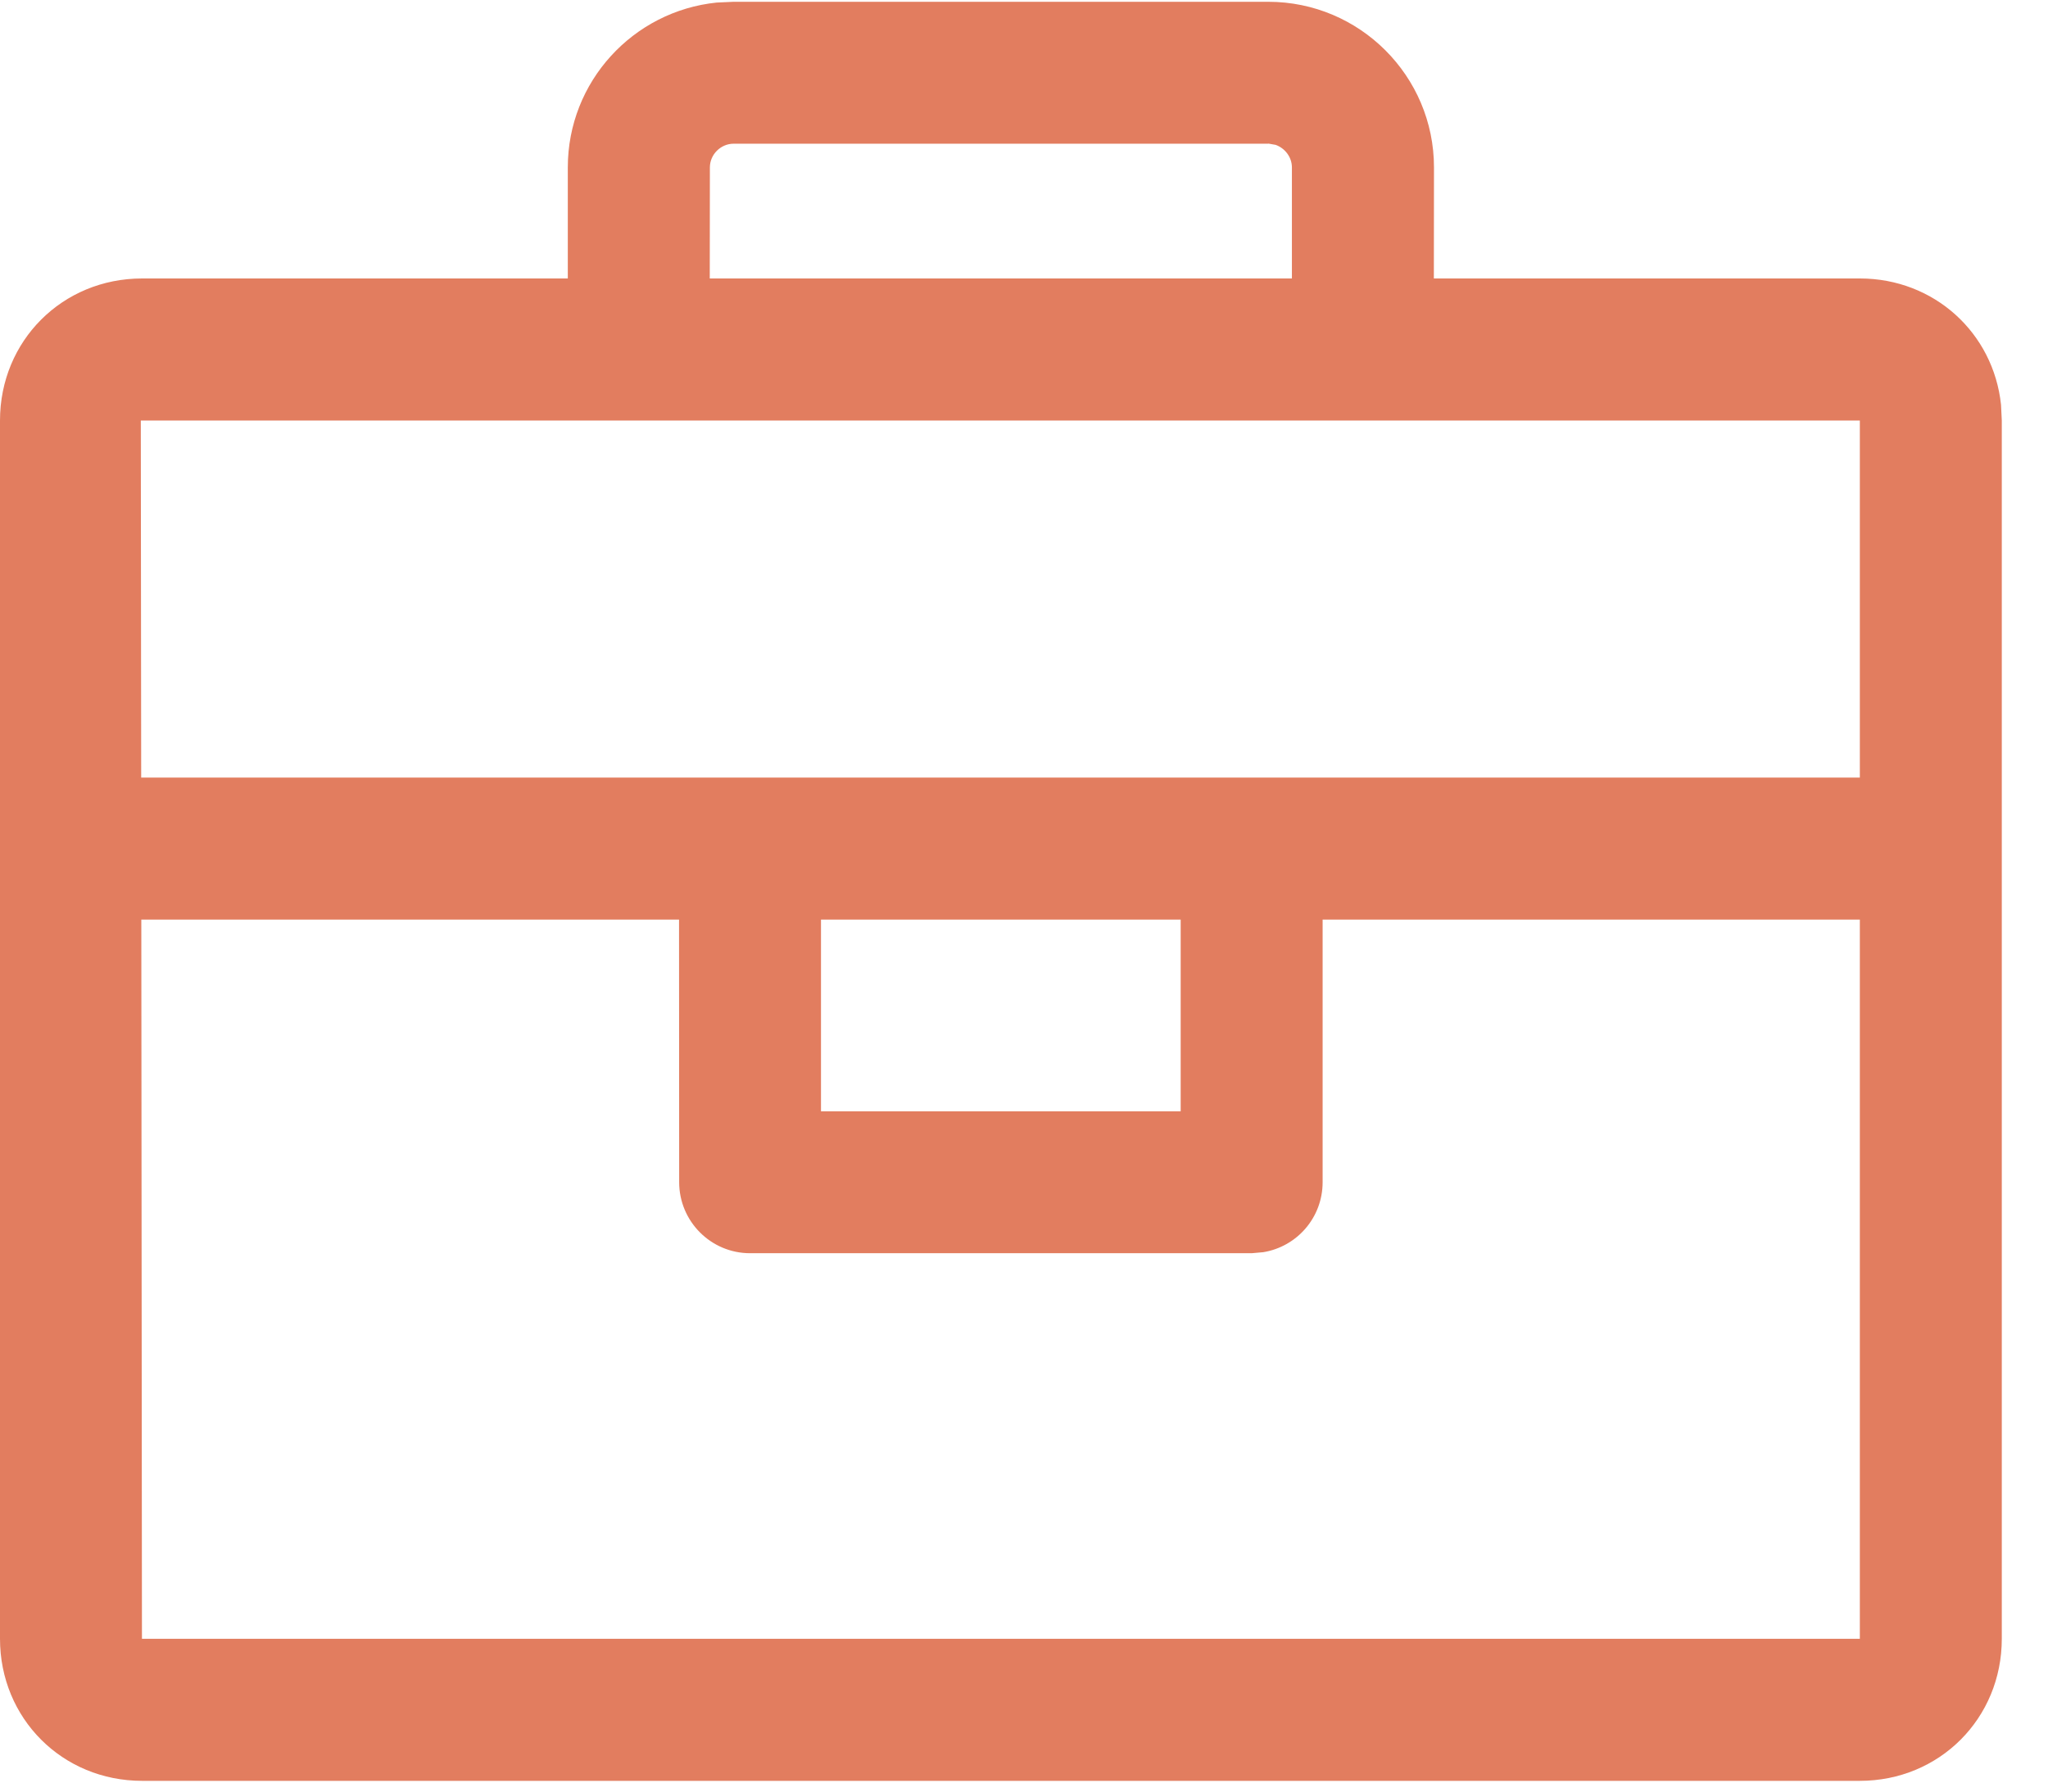 <svg xmlns="http://www.w3.org/2000/svg" width="16" height="14" viewBox="0 0 16 14">
    <g fill="none" fill-rule="evenodd">
        <g fill="#E27D5F" fill-rule="nonzero">
            <path d="M1338.909 13.014c.713 0 1.294.58 1.294 1.294l-.001.868h3.328c.58 0 1.044.425 1.103.987l.006.123v9.52c0 .622-.487 1.11-1.109 1.11h-13.42c-.623 0-1.11-.488-1.11-1.11v-9.52c0-.622.487-1.11 1.11-1.11h3.326v-.868c0-.67.51-1.221 1.163-1.288l.132-.006zm-4.604 7.172h-4.201l.005 5.62h13.421v-5.62h-4.197v2.052c0 .276-.2.504-.464.547l-.09.008h-3.919c-.306 0-.554-.249-.554-.555l-.001-2.052zm3.919 0h-2.81v1.498h2.81v-1.498zm5.306-3.9h-13.43l.003 2.79h13.427v-2.79zm-4.621-2.163h-4.178c-.1 0-.185.084-.185.185l-.001.868h4.548v-.868c0-.08-.054-.15-.127-.176l-.057-.01z" transform="translate(-1329 -13)"/>
        </g>
    </g>
</svg>
